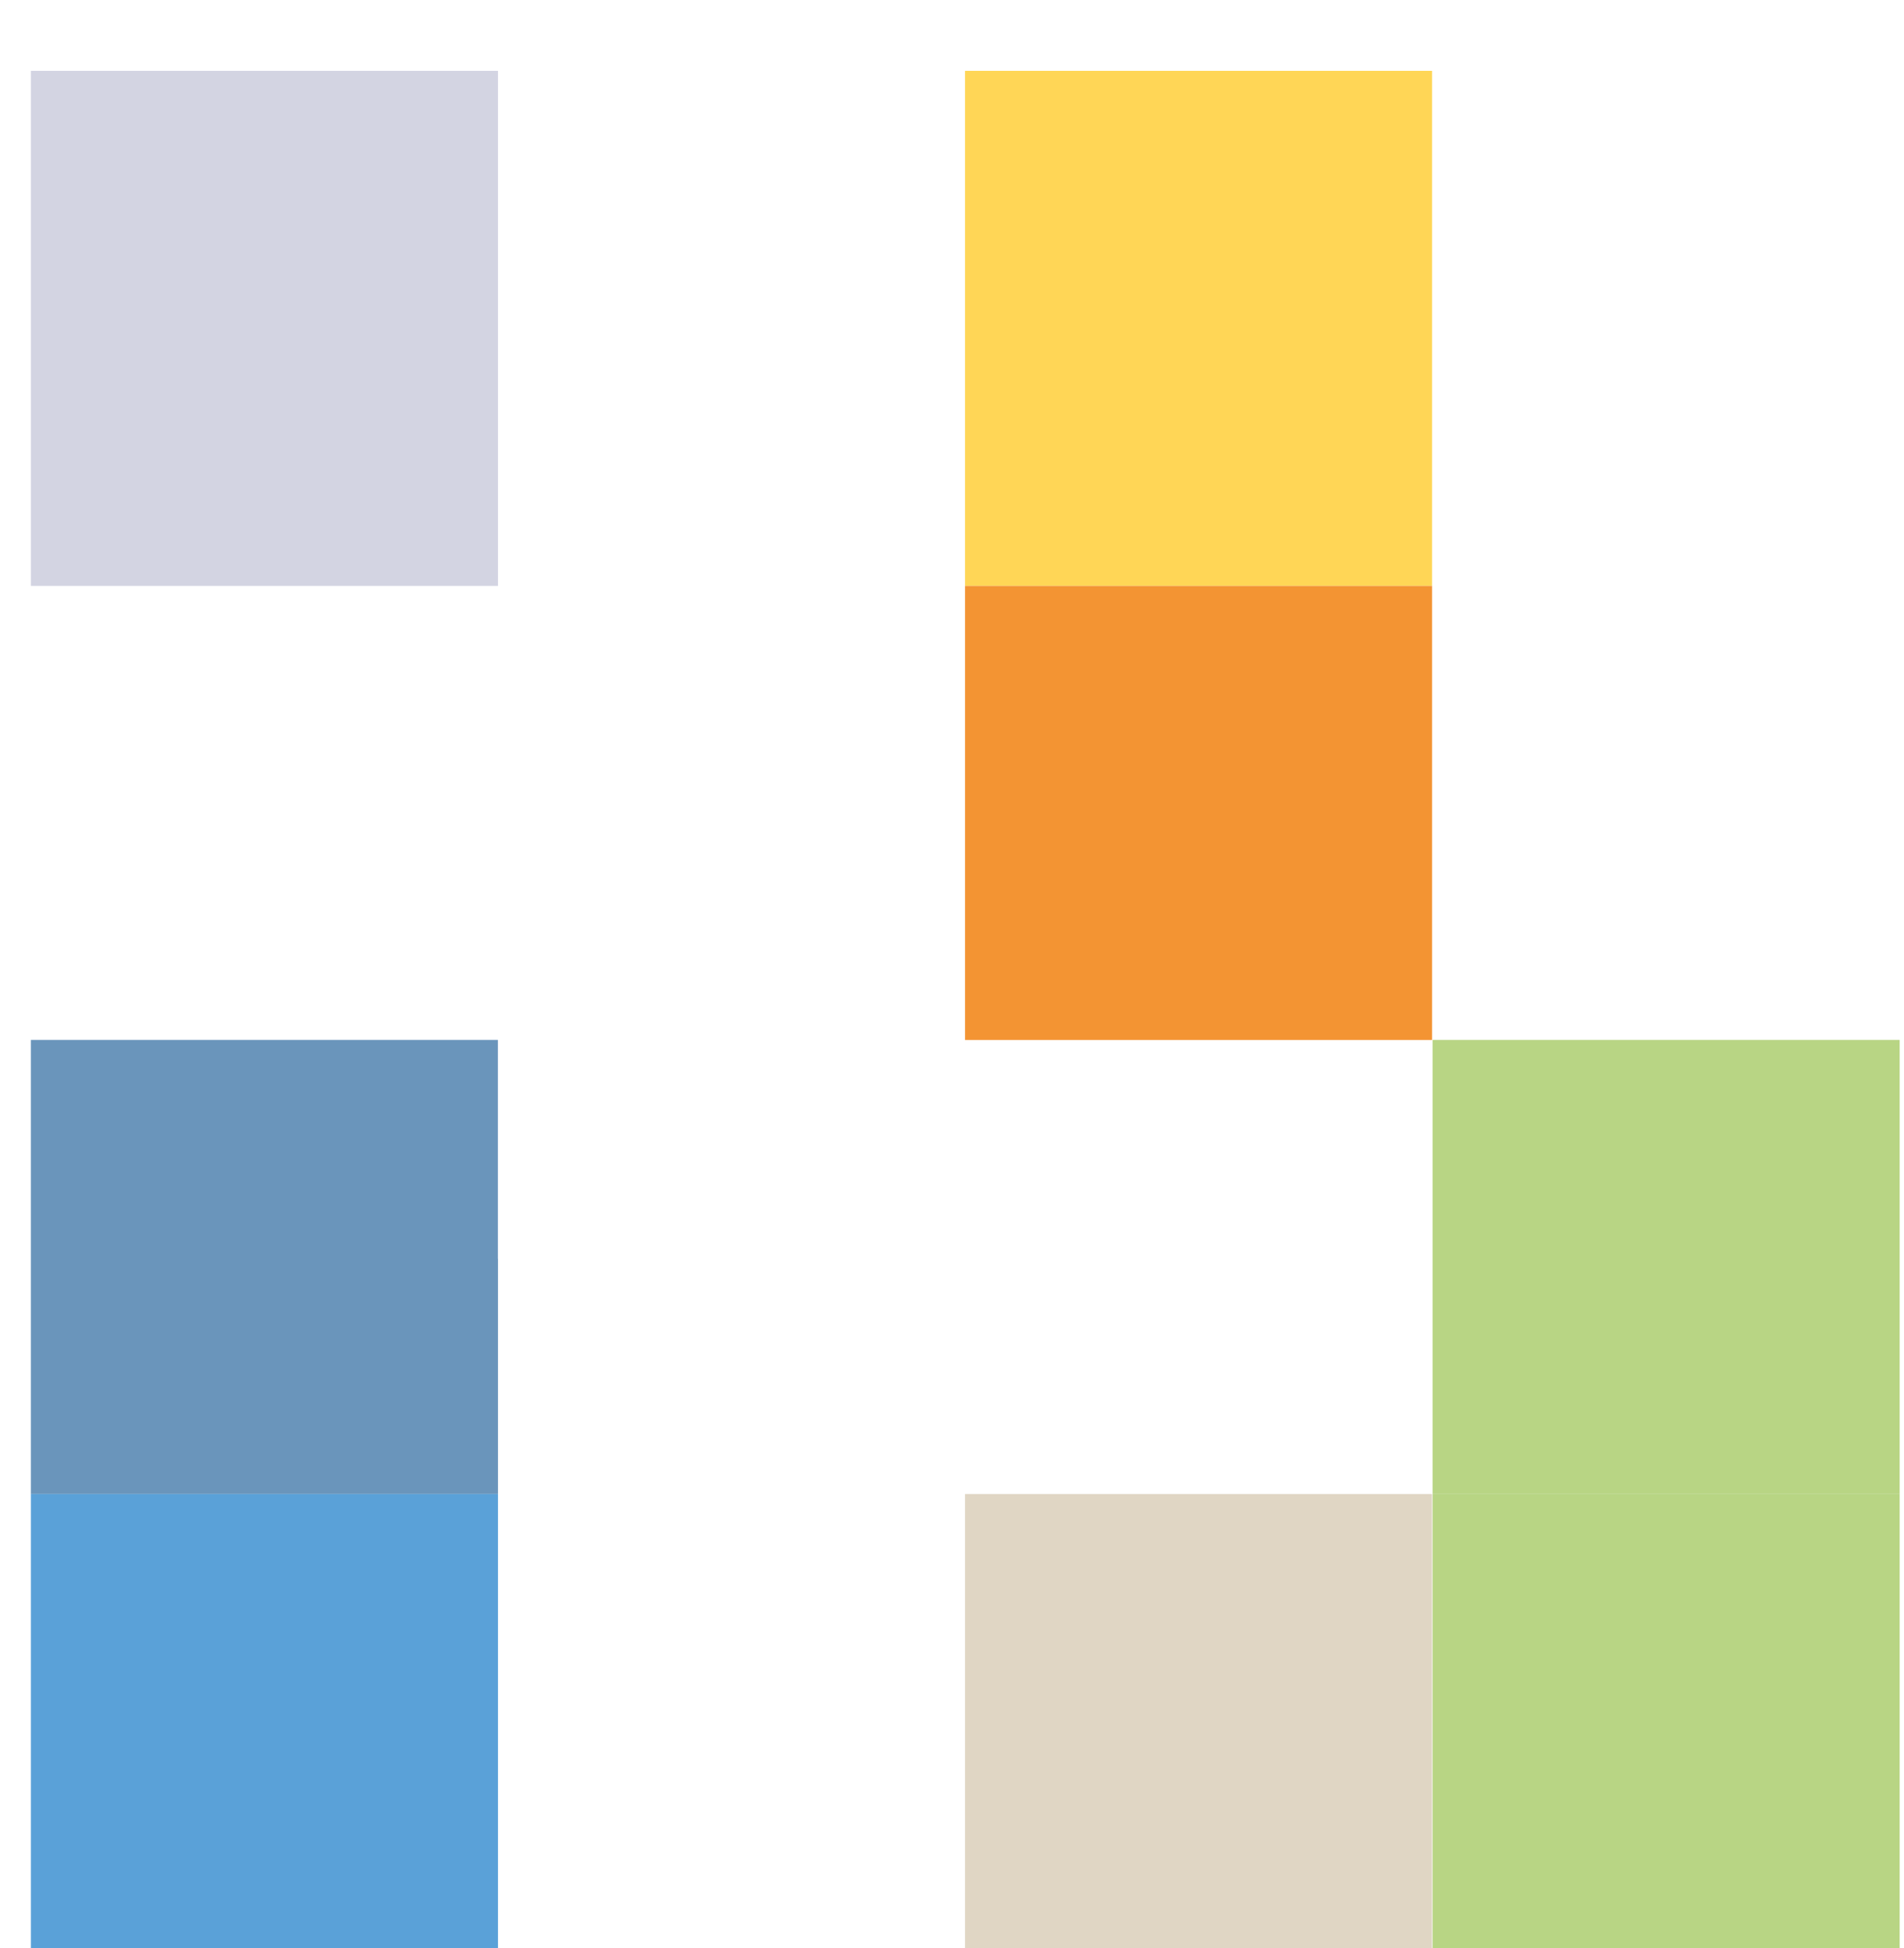 <svg width="215" height="220" viewBox="0 0 215 220" fill="none" xmlns="http://www.w3.org/2000/svg">
<path d="M214.512 117.439H161.773V168.718H214.512V117.439Z" fill="#B8D584"/>
<path d="M214.512 168.719H161.773V219.997H214.512V168.719Z" fill="#B8D584"/>
<path d="M214.512 8H161.773V66.169H214.512V8Z" fill="white"/>
<path d="M56.233 8H3.487V66.169H56.233V8Z" fill="#D3D4E2"/>
<path d="M56.233 117.439H3.487V168.718H56.233V117.439Z" fill="#6A95BB"/>
<path d="M56.233 168.719H3.487V219.997H56.233V168.719Z" fill="#5AA1D8"/>
<path d="M108.979 219.996H56.233V271.274H108.979V219.996Z" fill="#3A9B48"/>
<g filter="url(#filter0_dd_962_42061)">
<path d="M108.979 8H56.233V66.169H108.979V8Z" fill="white"/>
</g>
<path d="M161.712 8H108.973V66.169H161.712V8Z" fill="#FFD656"/>
<path d="M161.712 66.17H108.973V117.448H161.712V66.17Z" fill="#F39433"/>
<path d="M161.712 168.719H108.973V219.997H161.712V168.719Z" fill="#E0D6C4"/>
<g filter="url(#filter1_dd_962_42061)">
<path d="M108.979 168.719H56.233V219.997H108.979V168.719Z" fill="white"/>
</g>
<defs>
<filter id="filter0_dd_962_42061" x="0.233" y="0" width="164.746" height="170.169" filterUnits="userSpaceOnUse" color-interpolation-filters="sRGB">
<feFlood flood-opacity="0" result="BackgroundImageFix"/>
<feColorMatrix in="SourceAlpha" type="matrix" values="0 0 0 0 0 0 0 0 0 0 0 0 0 0 0 0 0 0 127 0" result="hardAlpha"/>
<feOffset dy="48"/>
<feGaussianBlur stdDeviation="28"/>
<feColorMatrix type="matrix" values="0 0 0 0 0.204 0 0 0 0 0.145 0 0 0 0 0.031 0 0 0 0.25 0"/>
<feBlend mode="multiply" in2="BackgroundImageFix" result="effect1_dropShadow_962_42061"/>
<feColorMatrix in="SourceAlpha" type="matrix" values="0 0 0 0 0 0 0 0 0 0 0 0 0 0 0 0 0 0 127 0" result="hardAlpha"/>
<feOffset dy="28"/>
<feGaussianBlur stdDeviation="14"/>
<feColorMatrix type="matrix" values="0 0 0 0 0.204 0 0 0 0 0.145 0 0 0 0 0.031 0 0 0 0.15 0"/>
<feBlend mode="multiply" in2="effect1_dropShadow_962_42061" result="effect2_dropShadow_962_42061"/>
<feBlend mode="normal" in="SourceGraphic" in2="effect2_dropShadow_962_42061" result="shape"/>
</filter>
<filter id="filter1_dd_962_42061" x="0.233" y="160.719" width="164.746" height="163.278" filterUnits="userSpaceOnUse" color-interpolation-filters="sRGB">
<feFlood flood-opacity="0" result="BackgroundImageFix"/>
<feColorMatrix in="SourceAlpha" type="matrix" values="0 0 0 0 0 0 0 0 0 0 0 0 0 0 0 0 0 0 127 0" result="hardAlpha"/>
<feOffset dy="48"/>
<feGaussianBlur stdDeviation="28"/>
<feColorMatrix type="matrix" values="0 0 0 0 0.204 0 0 0 0 0.145 0 0 0 0 0.031 0 0 0 0.25 0"/>
<feBlend mode="multiply" in2="BackgroundImageFix" result="effect1_dropShadow_962_42061"/>
<feColorMatrix in="SourceAlpha" type="matrix" values="0 0 0 0 0 0 0 0 0 0 0 0 0 0 0 0 0 0 127 0" result="hardAlpha"/>
<feOffset dy="28"/>
<feGaussianBlur stdDeviation="14"/>
<feColorMatrix type="matrix" values="0 0 0 0 0.204 0 0 0 0 0.145 0 0 0 0 0.031 0 0 0 0.15 0"/>
<feBlend mode="multiply" in2="effect1_dropShadow_962_42061" result="effect2_dropShadow_962_42061"/>
<feBlend mode="normal" in="SourceGraphic" in2="effect2_dropShadow_962_42061" result="shape"/>
</filter>
</defs>
</svg>
